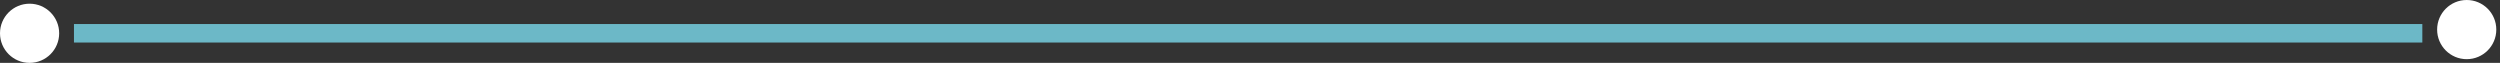 <?xml version="1.0" encoding="utf-8"?>
<!-- Generator: Adobe Illustrator 26.5.0, SVG Export Plug-In . SVG Version: 6.00 Build 0)  -->
<svg version="1.1" baseProfile="tiny" id="Layer_1" xmlns="http://www.w3.org/2000/svg" xmlns:xlink="http://www.w3.org/1999/xlink"
	 x="0px" y="0px" viewBox="0 0 67.6 1.7" overflow="visible" xml:space="preserve">
<rect x="0" y="0" width="67.6" height="1.7" fill="#333333" stroke="none"/>
<line fill="none" stroke="#6CB8C7" stroke-width="0.5" stroke-miterlimit="10" x1="2" y1="0.9" x2="65.5" y2="0.9"/>
<circle fill="#FFFFFF" cx="0.8" cy="0.9" r="0.8"/>
<circle fill="#FFFFFF" cx="66.7" cy="0.8" r="0.8"/>
</svg>
